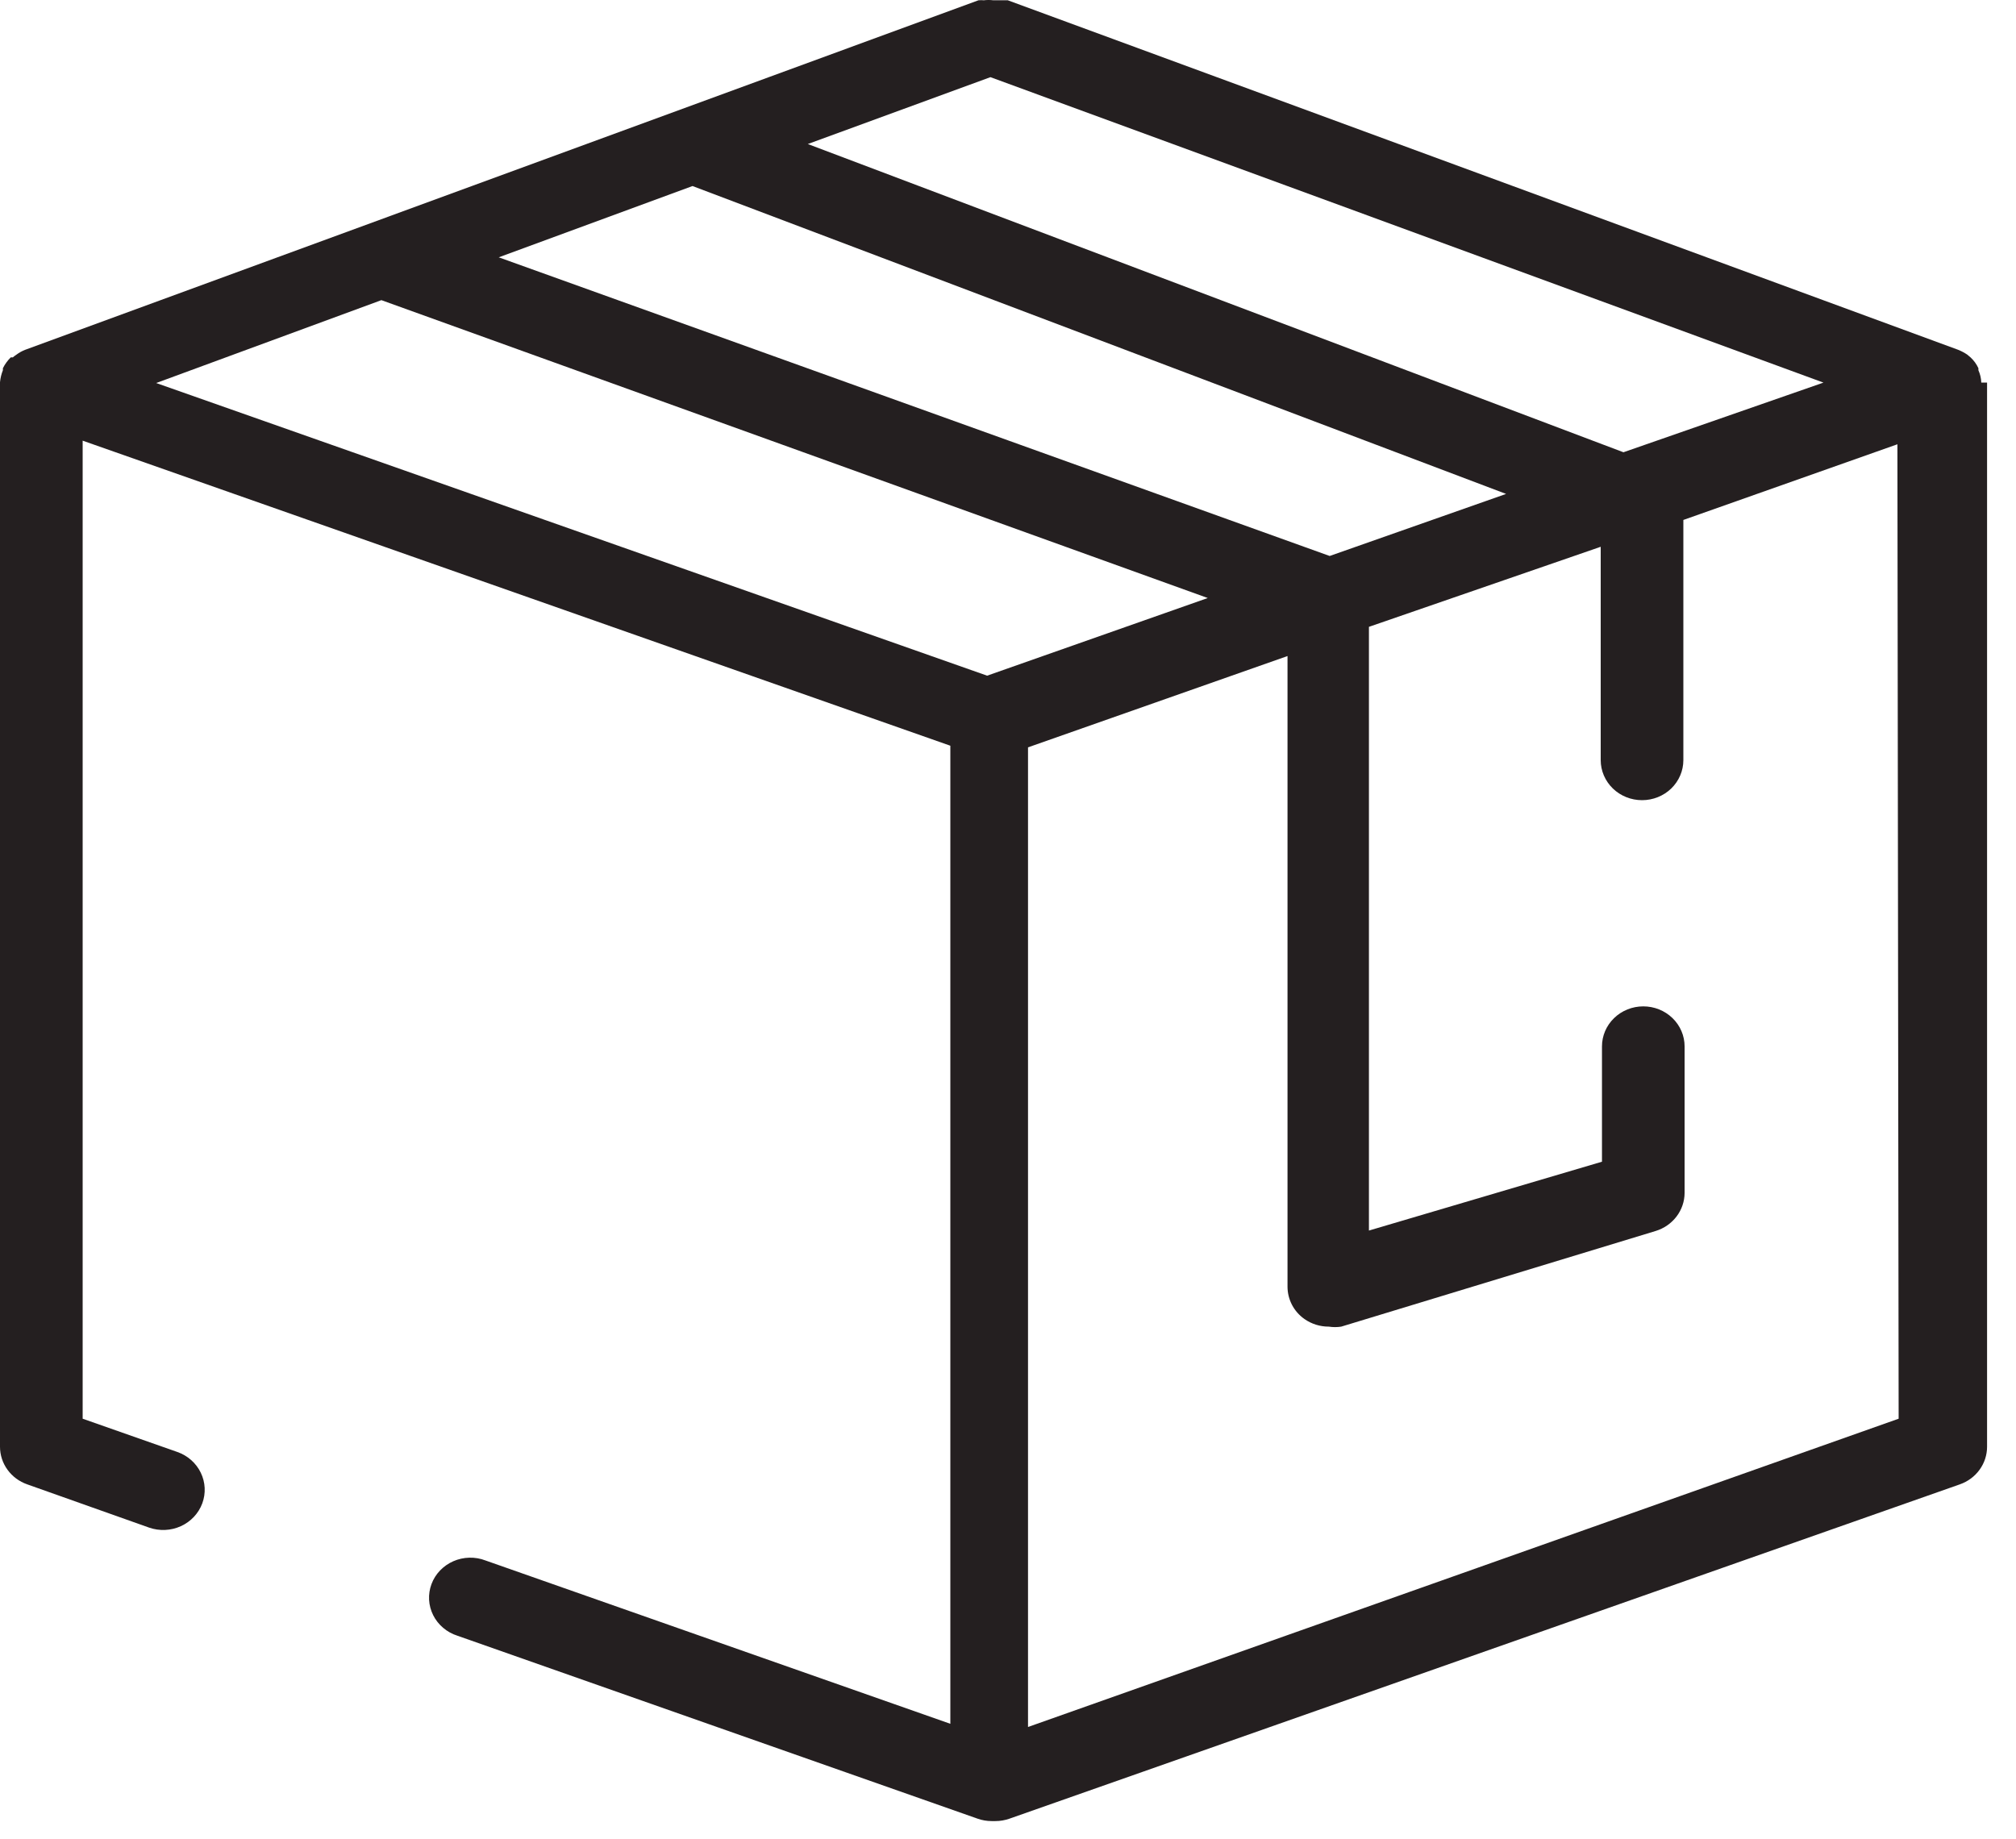 <svg width="57" height="52" viewBox="0 0 57 52" fill="none" xmlns="http://www.w3.org/2000/svg">
<path d="M56.018 10.82C56.015 10.699 55.987 10.58 55.937 10.47C55.939 10.451 55.939 10.432 55.937 10.413C55.884 10.298 55.809 10.194 55.715 10.107L55.621 10.028C55.541 9.974 55.454 9.928 55.364 9.892L28.494 0.008C28.424 0.008 28.366 0.008 28.307 0.008H28.085C27.996 -0.003 27.906 -0.003 27.816 0.008C27.766 0.003 27.715 0.003 27.665 0.008L0.713 9.892C0.625 9.926 0.542 9.972 0.467 10.028C0.43 10.052 0.395 10.078 0.362 10.107H0.304C0.213 10.197 0.138 10.3 0.082 10.413C0.082 10.413 0.082 10.413 0.082 10.47C0.038 10.578 0.011 10.693 0 10.809C0 10.809 0 10.809 0 10.809V40.914C0 41.147 0.074 41.374 0.212 41.564C0.35 41.755 0.545 41.899 0.771 41.978L4.217 43.201C4.51 43.303 4.833 43.288 5.114 43.16C5.396 43.032 5.613 42.8 5.719 42.516C5.824 42.232 5.809 41.92 5.676 41.647C5.544 41.374 5.305 41.163 5.012 41.061L2.337 40.121V12.462L26.87 21.089V48.749L13.727 44.13C13.582 44.074 13.426 44.047 13.27 44.051C13.114 44.055 12.96 44.089 12.818 44.151C12.676 44.213 12.548 44.303 12.441 44.414C12.335 44.525 12.253 44.655 12.2 44.798C12.147 44.94 12.124 45.091 12.132 45.242C12.14 45.394 12.18 45.542 12.248 45.678C12.316 45.814 12.412 45.935 12.53 46.035C12.647 46.135 12.784 46.211 12.933 46.258L27.641 51.432C27.768 51.477 27.903 51.5 28.038 51.5H28.143C28.279 51.5 28.413 51.477 28.541 51.432L55.411 41.978C55.637 41.899 55.832 41.755 55.97 41.564C56.108 41.374 56.182 41.147 56.182 40.914V10.82H56.018ZM37.595 15.723L14.101 7.277L19.58 5.261L42.583 13.968L37.595 15.723ZM45.901 12.79L22.84 4.073L28.003 2.182L51.556 10.82L45.901 12.79ZM4.416 10.832L10.783 8.488L34.148 16.912L27.91 19.108L4.416 10.832ZM53.682 40.121L29.066 48.839V21.135L36.403 18.553V36.385C36.403 36.564 36.446 36.74 36.529 36.9C36.612 37.059 36.733 37.197 36.882 37.302C37.083 37.443 37.324 37.518 37.571 37.517C37.688 37.535 37.806 37.535 37.922 37.517L46.812 34.812C47.049 34.739 47.255 34.596 47.402 34.403C47.549 34.21 47.629 33.976 47.63 33.736V29.592C47.63 29.292 47.507 29.004 47.288 28.792C47.069 28.579 46.772 28.46 46.462 28.46C46.152 28.46 45.855 28.579 45.636 28.792C45.417 29.004 45.294 29.292 45.294 29.592V32.853L38.705 34.8V17.727L45.258 15.463V21.497C45.258 21.797 45.382 22.085 45.601 22.298C45.82 22.51 46.117 22.629 46.427 22.629C46.737 22.629 47.034 22.51 47.253 22.298C47.472 22.085 47.595 21.797 47.595 21.497V14.704L53.647 12.564L53.682 40.121Z" fill="#241F20"/>
</svg>
